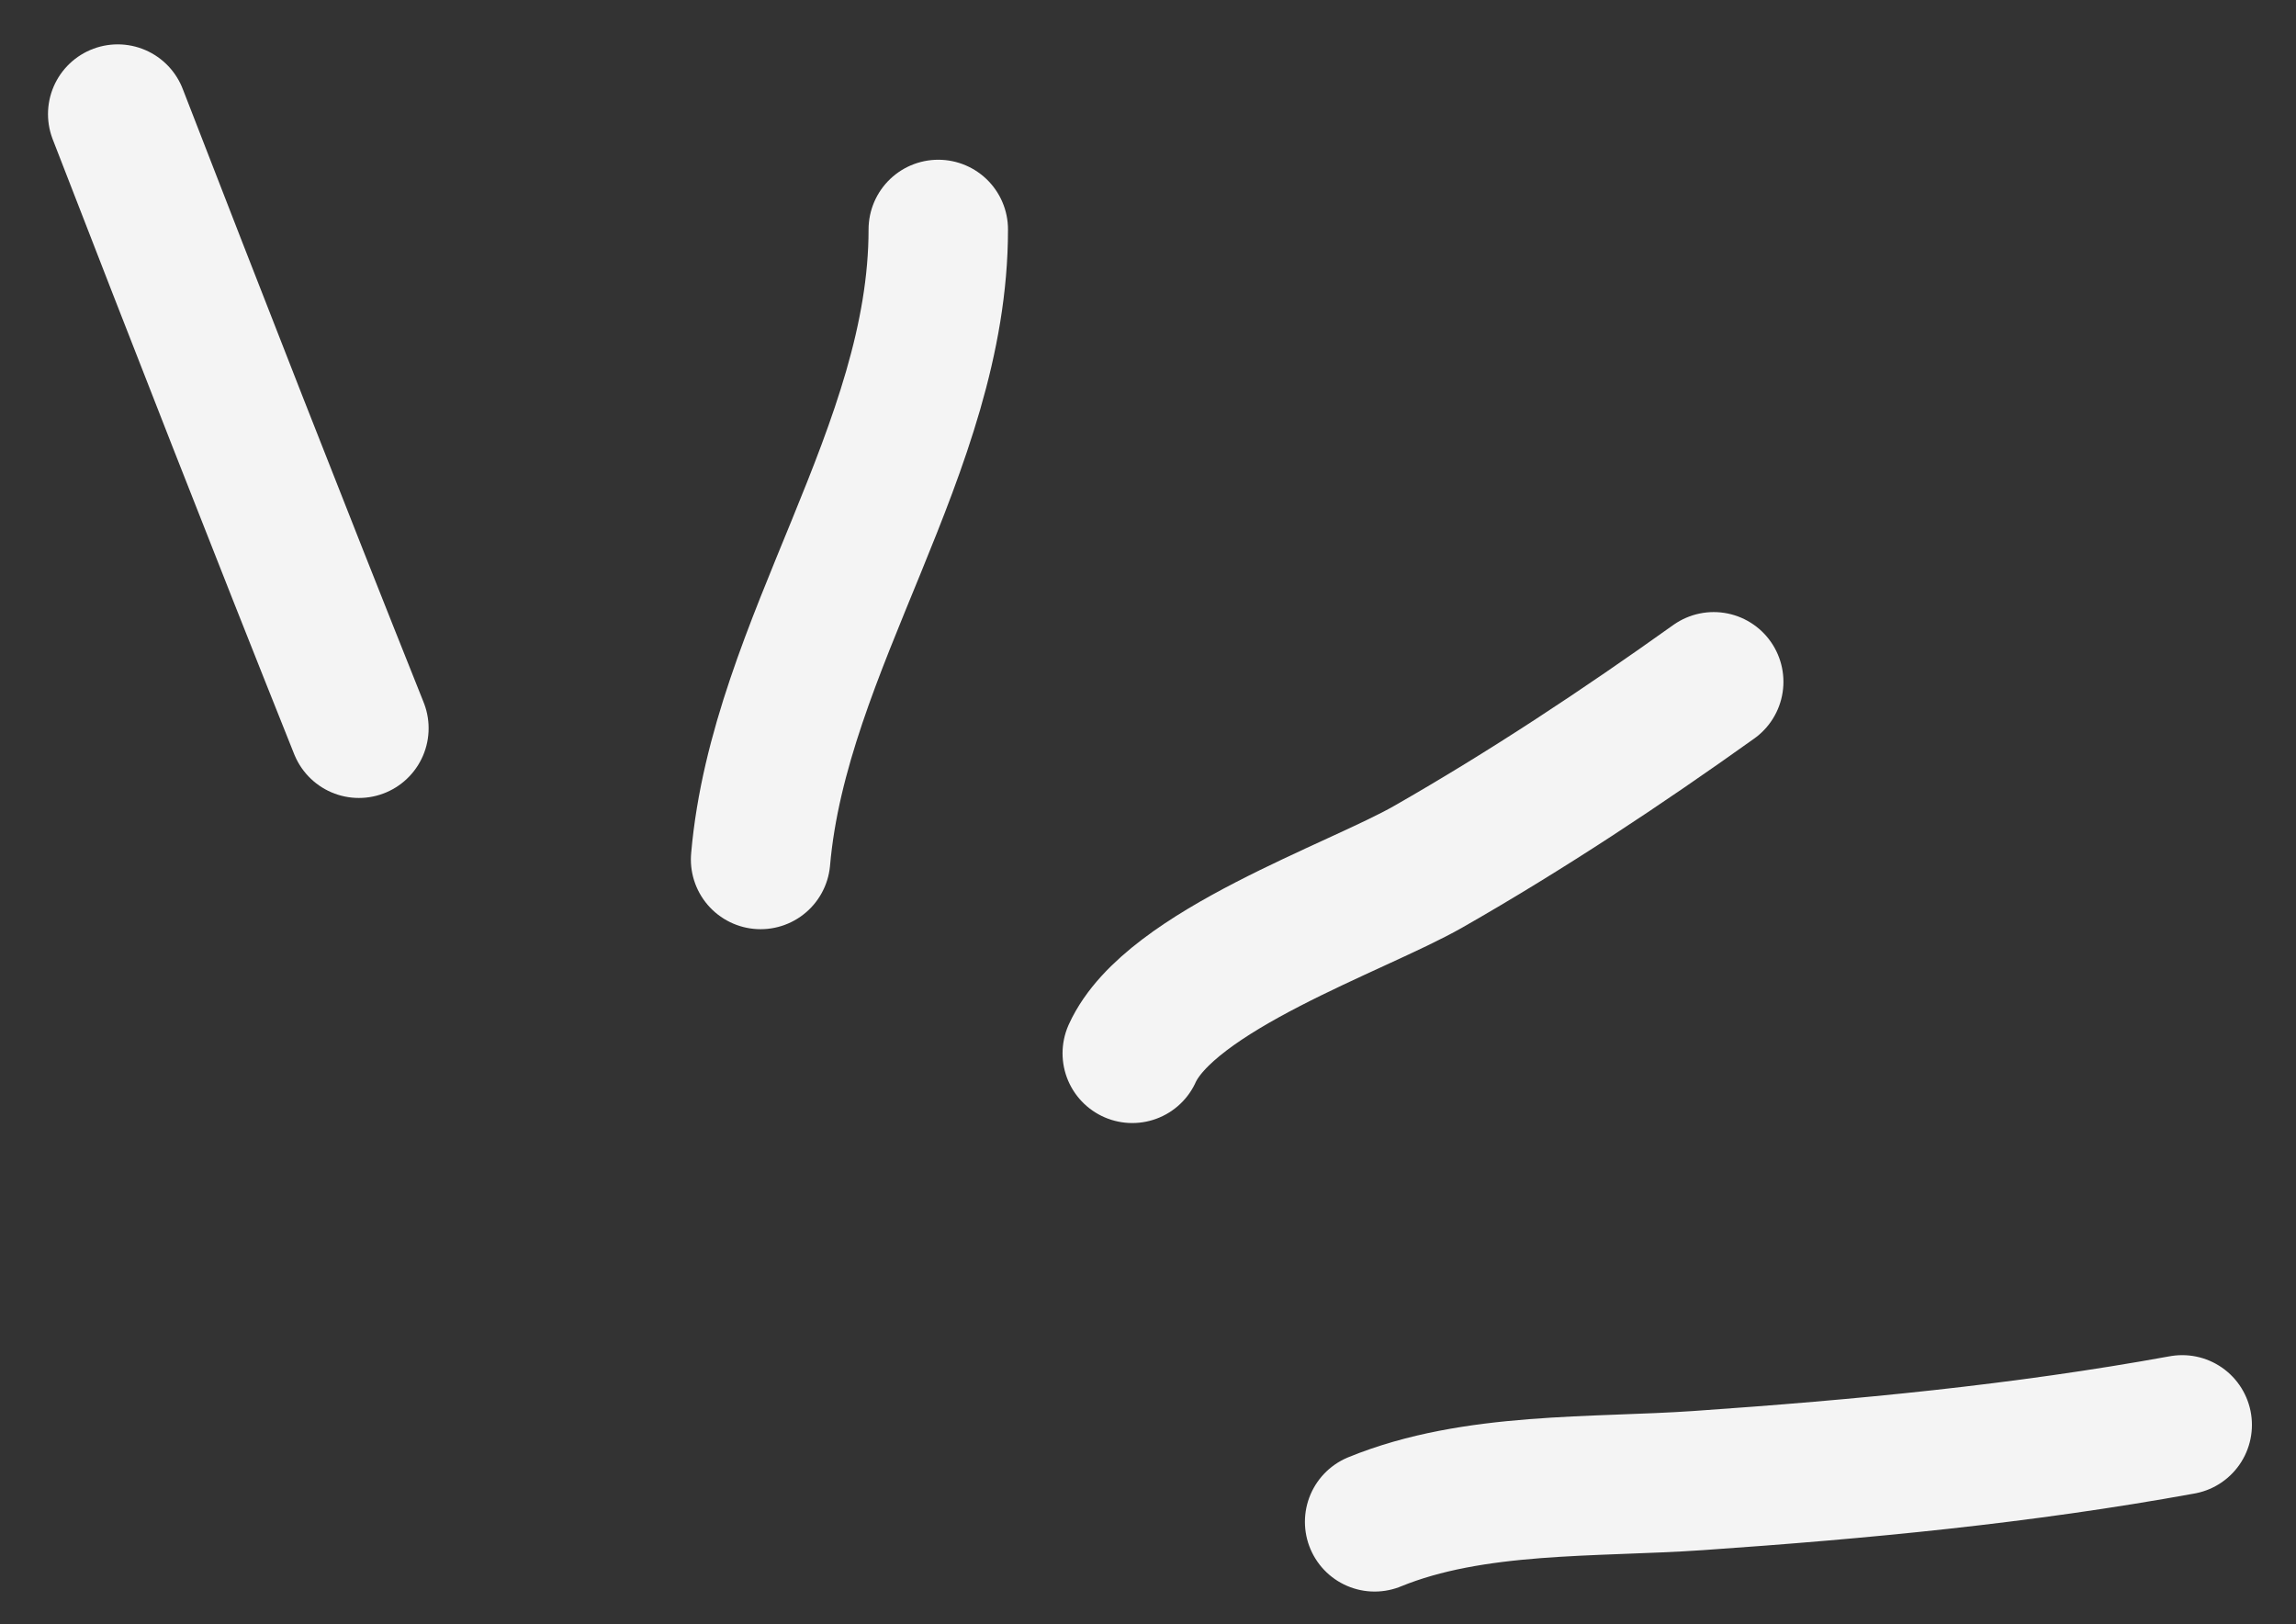 <?xml version="1.0" encoding="UTF-8"?> <svg xmlns="http://www.w3.org/2000/svg" width="41" height="29" viewBox="0 0 41 29" fill="none"><rect x="0" y="0" width="41" height="29" fill="#333333" stroke="none"/><path d="M2.102 2.037C3.522 5.7 4.951 9.356 6.409 13.002" stroke="#F4F4F4" stroke-width="2.49" stroke-linecap="round"></path><path d="M13.582 15.345C13.917 11.497 16.755 8.022 16.755 4.097" stroke="#F4F4F4" stroke-width="2.49" stroke-linecap="round"></path><path d="M20.219 18.806C20.891 17.328 24.227 16.205 25.507 15.473C27.271 14.465 28.962 13.344 30.602 12.173" stroke="#F4F4F4" stroke-width="2.49" stroke-linecap="round"></path><path d="M24.547 27.171C26.319 26.446 28.467 26.563 30.331 26.434C33.249 26.232 36.098 25.962 38.968 25.44" stroke="#F4F4F4" stroke-width="2.49" stroke-linecap="round"></path></svg> 